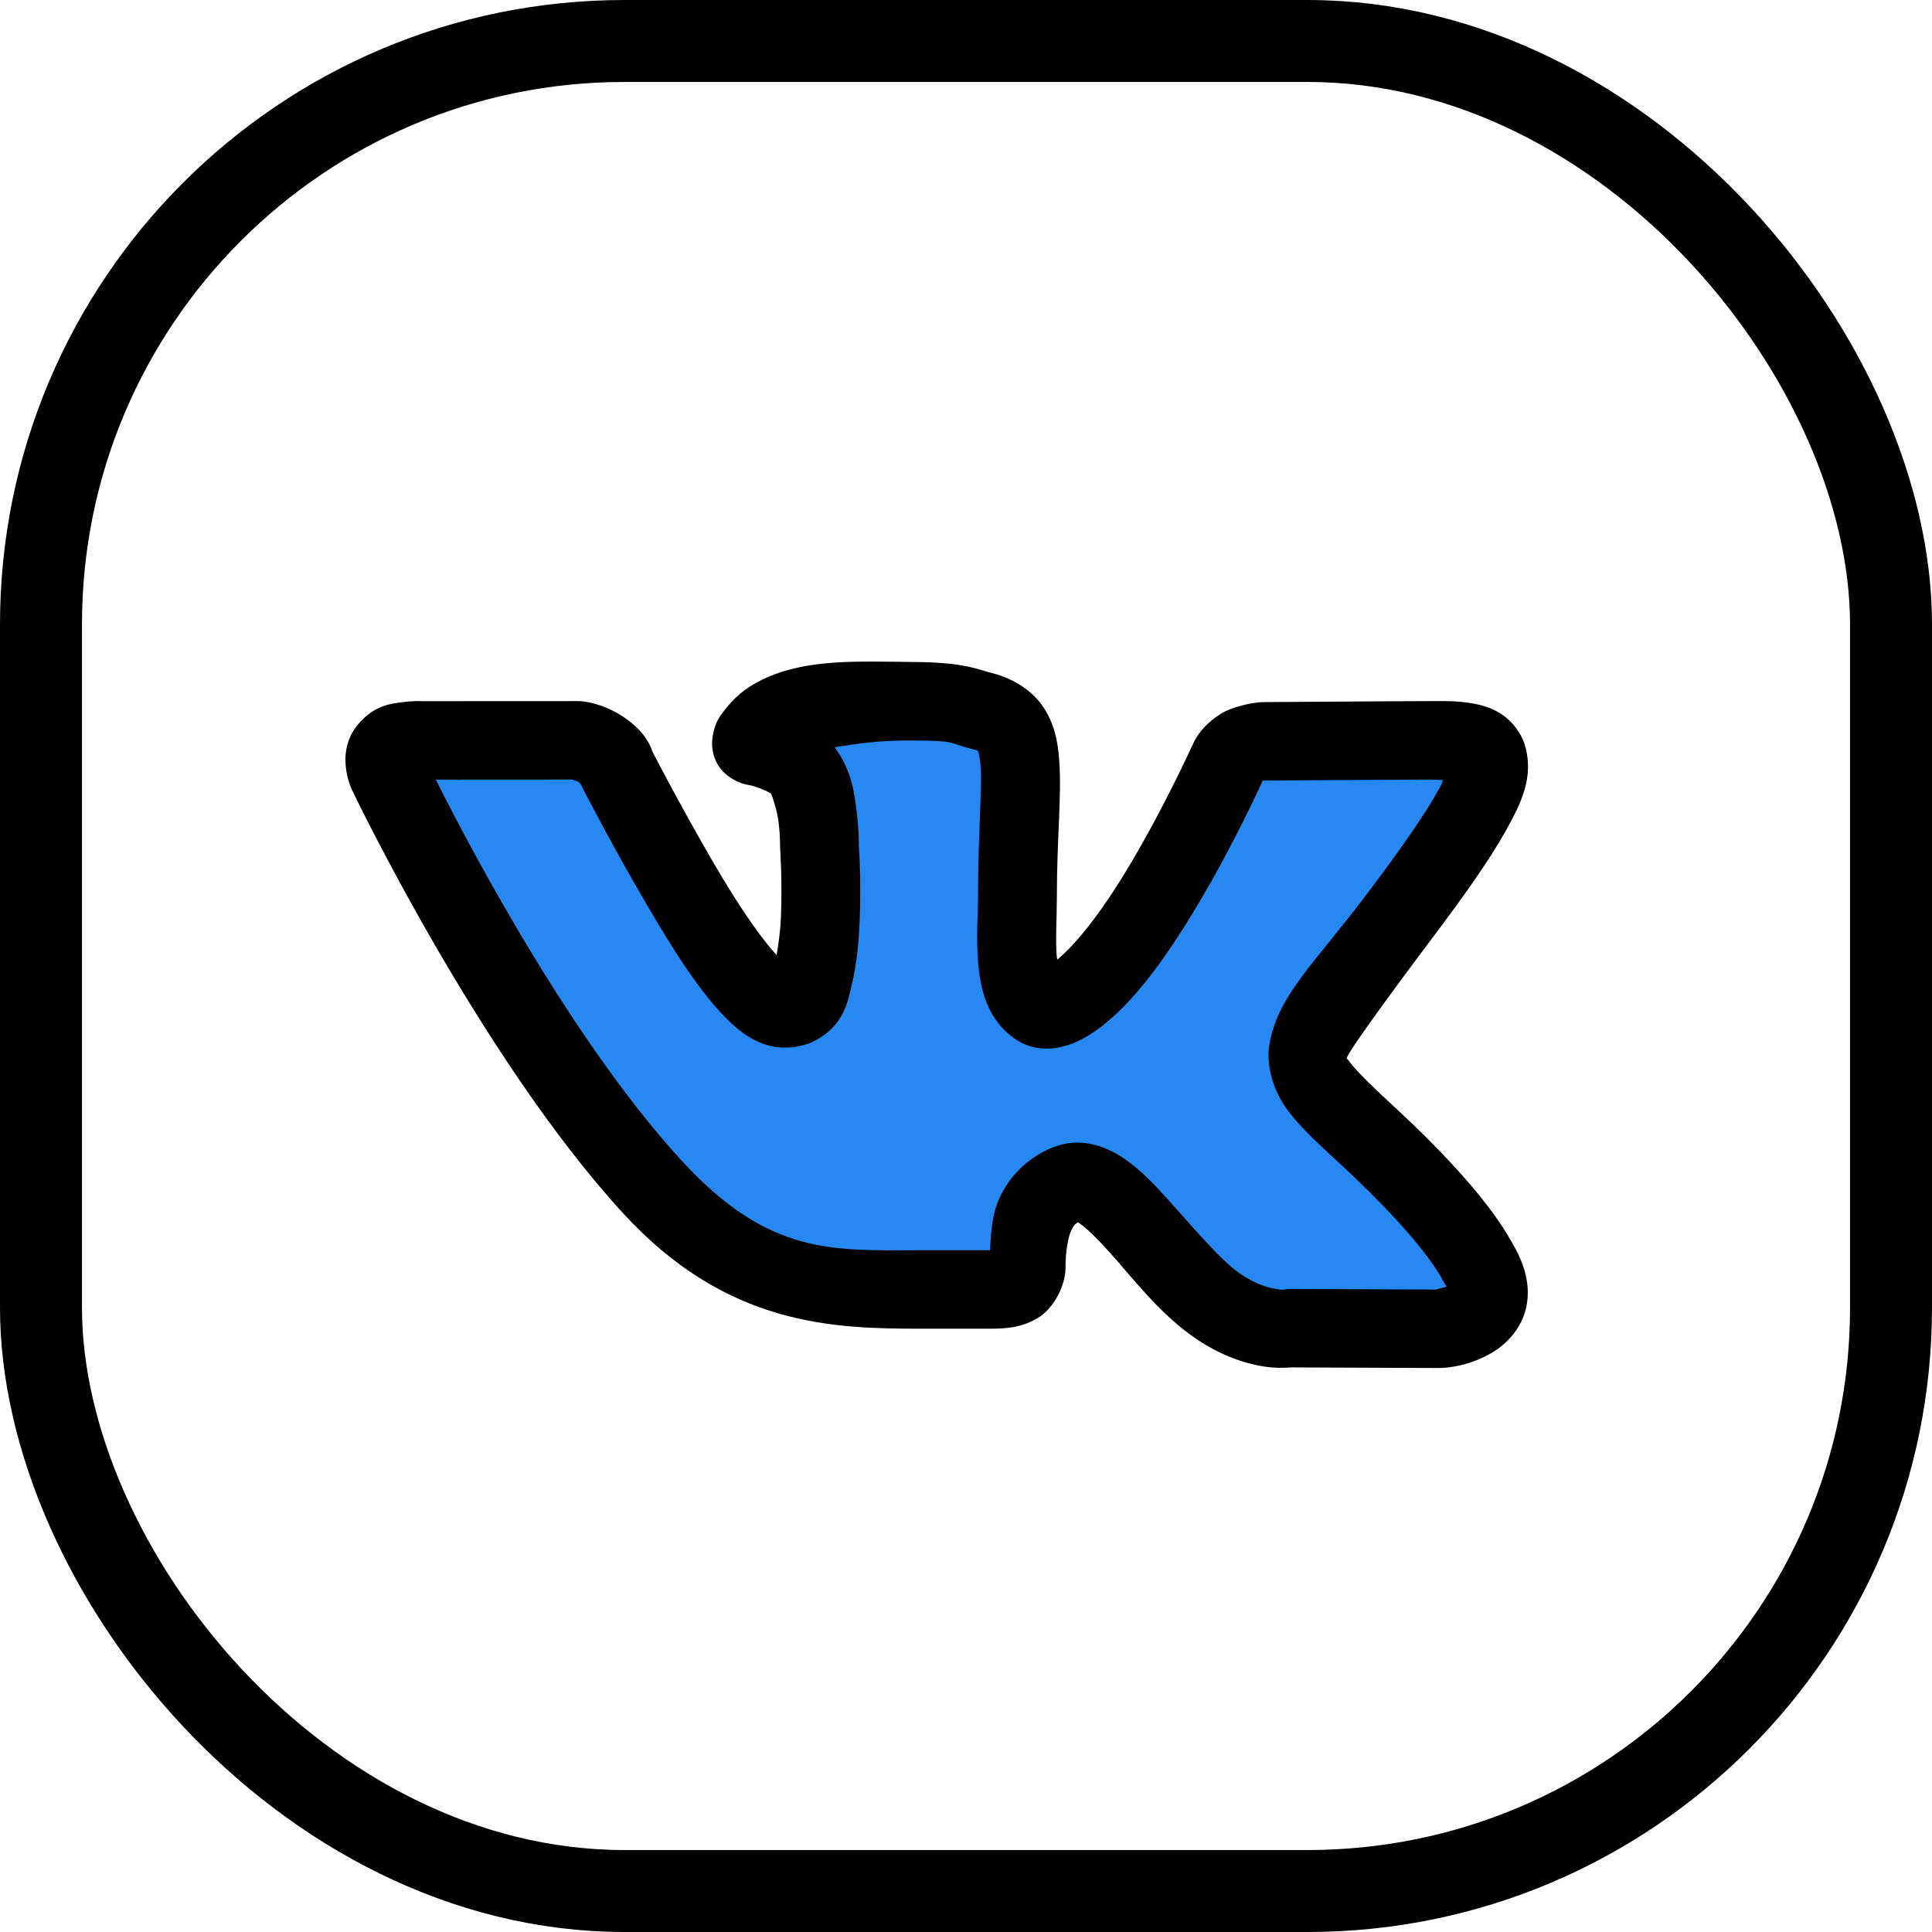 <?xml version="1.0" encoding="UTF-8"?> <svg xmlns="http://www.w3.org/2000/svg" width="990" height="990" viewBox="0 0 990 990" fill="none"><rect x="21" y="21" width="948" height="948" rx="299" stroke="black" stroke-width="42"></rect><path d="M308.5 386H204.5L330.5 617L395.5 650L524 661.5L532.5 644.5L536.5 617L557.5 607.5L645 682.5H749L767 661.5L698.5 584.5L680.5 550V530C684.333 522.333 693.3 505.3 698.5 498.5C705 490 717.5 476.5 717.5 473C717.5 469.5 732 454 737.5 441.5C743 429 746 434 754.5 430C761.3 426.8 765.667 413.333 767 407C763.167 400 754.2 386 749 386H717.5H680.5H645L624 407L607 430C600.667 440.833 587.2 464.6 584 473C580.8 481.4 574.333 493.5 571.5 498.5L557.5 513L532.5 507C533.833 498.167 536.5 479 536.5 473C536.5 465.5 532.5 448 532.5 441.5V407V376.5H510.5C500 376.5 480 367 470.5 367H433.5L405 376.5L416.5 392V430V476.5V513H389.5L308.5 386Z" fill="#2888F2"></path><path d="M447.57 339.001C426.213 338.953 407.169 340.141 390.138 348.464L390.098 348.503C381.795 352.575 375.943 357.747 371.283 363.894C368.953 366.967 366.566 369.726 365.287 376.732C364.648 380.236 364.289 385.913 367.969 392.045C371.65 398.177 379.052 401.664 383.787 402.292C387.077 402.728 394.502 405.874 395.187 406.807L395.226 406.886C395.226 406.886 398.105 414.364 398.934 421.02C399.762 427.677 399.723 433.074 399.723 433.074C399.714 433.611 399.727 434.148 399.762 434.684C399.762 434.684 400.932 452.124 400.157 470.137C399.848 477.317 398.915 483.704 397.948 489.415C390.756 481.512 380.158 467.199 364.853 440.809C347.875 411.516 334.362 385.252 334.362 385.252C333.653 382.964 331.143 375.846 321.345 368.684C310.635 360.826 300.282 359.653 300.282 359.653C298.983 359.394 297.662 359.263 296.337 359.261L216.737 359.3C216.737 359.3 211.965 359.025 206.245 359.81C200.525 360.596 191.912 361.235 183.604 371.039L183.564 371.079C176.138 379.91 176.588 389.672 177.49 395.186C178.392 400.7 180.408 404.884 180.408 404.884C180.447 404.962 180.487 405.041 180.527 405.119C180.527 405.119 245.636 541.377 319.215 621.611C372.647 679.868 427.49 680.858 472.735 680.858H506.5C515.12 680.858 522.918 680.523 531.548 675.519C540.178 670.514 545.985 658.331 545.985 649.88C545.985 641.025 547.313 634.063 548.943 630.485C550.089 627.968 550.997 627.062 552.414 626.323C552.714 626.512 552.52 626.402 553.361 626.99C556.723 629.344 562.275 634.708 568.311 641.4C580.383 654.783 594.086 673.139 612.489 685.727C625.673 694.753 638.127 698.761 647.595 700.215C653.527 701.126 658.134 700.95 661.401 700.686L736.82 701C737.267 701.002 737.714 700.988 738.161 700.961C738.161 700.961 751.156 701.111 764.668 693.069C771.424 689.047 779.392 681.422 781.984 670.297C784.576 659.171 781.319 647.643 774.963 637.12V637.081C776.067 638.902 773.964 635.16 771.807 631.663C769.651 628.166 766.52 623.453 762.025 617.607C753.035 605.914 738.636 589.551 715.362 567.979H715.322C703.501 557.032 695.519 549.281 692.247 544.971C688.975 540.662 690.048 542.926 690.275 541.83C690.728 539.64 704.915 519.268 733.782 480.895C751.33 457.539 763.646 440.003 771.768 425.418C779.89 410.832 785.747 398.201 781.669 382.74L781.629 382.661C779.819 375.874 774.874 369.618 769.796 366.21C764.718 362.802 759.903 361.469 755.596 360.635C746.98 358.967 739.462 359.261 732.481 359.261C717.844 359.261 652.901 359.771 647.556 359.771C641.24 359.771 630.796 362.631 626.176 365.386C614.562 372.343 611.227 381.483 611.227 381.483C611.017 381.869 610.819 382.262 610.635 382.661C610.635 382.661 597.239 412.23 579.986 441.437C562.509 471.062 549.598 485.192 541.804 491.732C541.589 490.569 541.626 491.513 541.488 489.886C540.789 481.613 541.567 470.182 541.567 459.026C541.567 428.983 544.125 407.956 542.75 389.375C542.063 380.084 540.334 370.504 534.191 361.695C528.048 352.886 517.826 347.164 507.723 344.734C501.661 343.278 494.752 339.493 469.738 339.237H469.698C462.049 339.161 454.688 339.018 447.57 339.001ZM469.304 379.442C491.438 379.668 485.924 380.881 498.217 383.839C502.029 384.756 501.106 384.751 501.017 384.624C500.929 384.498 502.049 386.57 502.477 392.359C503.334 403.936 501.175 426.953 501.175 459.026C501.175 467.772 500.115 480.253 501.215 493.263C502.313 506.273 505.555 522.97 521.174 533.036C528.577 537.813 537.174 538.114 544.525 536.294C551.877 534.475 558.546 530.686 565.549 525.105C579.556 513.942 595.179 495.101 614.816 461.814C633.171 430.742 646.521 401.153 646.964 400.172C647.051 400.103 647.138 400.055 647.24 399.976C647.492 399.978 647.231 399.976 647.556 399.976C655.095 399.976 718.844 399.465 732.481 399.465C735.664 399.465 736.823 399.656 739.344 399.74C738.659 402.017 739.421 400.565 736.425 405.944C730.143 417.225 718.566 433.99 701.438 456.788C673.292 494.201 655.848 508.861 650.711 533.703C648.143 546.124 652.956 559.892 660.02 569.196C667.084 578.501 676.001 586.472 687.829 597.426C709.733 617.727 722.583 632.477 729.956 642.067C733.643 646.862 735.967 650.326 737.411 652.668C738.856 655.01 738.499 654.763 740.37 657.851C741.601 659.905 741.148 658.651 741.356 659.264C738.934 659.944 736.001 660.761 735.834 660.795L661.559 660.481C660.221 660.48 658.886 660.612 657.575 660.874C657.575 660.874 657.76 661.091 653.788 660.481C649.815 659.871 643.496 658.16 635.367 652.589C625.557 645.879 611.823 629.46 598.368 614.544C591.64 607.086 584.931 599.924 576.594 594.089C568.258 588.253 555.783 582.766 542.316 586.982C528.336 591.352 517.454 602.211 512.141 613.877C508.186 622.56 507.865 631.631 507.25 640.654C506.579 640.704 507.351 640.654 506.5 640.654H472.735C426.857 640.654 394.281 643.812 349.036 594.481C288.176 528.117 232.416 417.698 223.325 399.505L293.379 399.465C294.61 399.936 297.246 400.921 297.402 401.036L297.481 401.114C294.921 399.251 297.6 401.86 297.6 401.86C297.847 402.462 298.123 403.052 298.428 403.627C298.428 403.627 312.309 430.621 329.866 460.911C347.087 490.606 359.636 509.156 371.756 521.414C377.816 527.543 383.934 532.459 392.11 535.234C400.286 538.01 410.844 536.992 417.946 533.114C432.456 525.209 434.405 513.548 436.762 503.353C439.121 493.145 440.061 482.269 440.509 471.865C441.378 451.67 440.149 434.192 440.075 433.113C440.079 432.735 440.172 425.446 439.01 416.113C437.82 406.555 436.494 394.869 427.808 383.093L427.768 383.054C427.708 382.971 427.631 382.977 427.571 382.897C439.057 381.257 448.886 379.238 469.304 379.442ZM647.477 399.151L647.201 399.779C647.158 399.804 647.172 399.75 647.122 399.779C647.207 399.617 647.477 399.151 647.477 399.151Z" fill="black"></path></svg> 